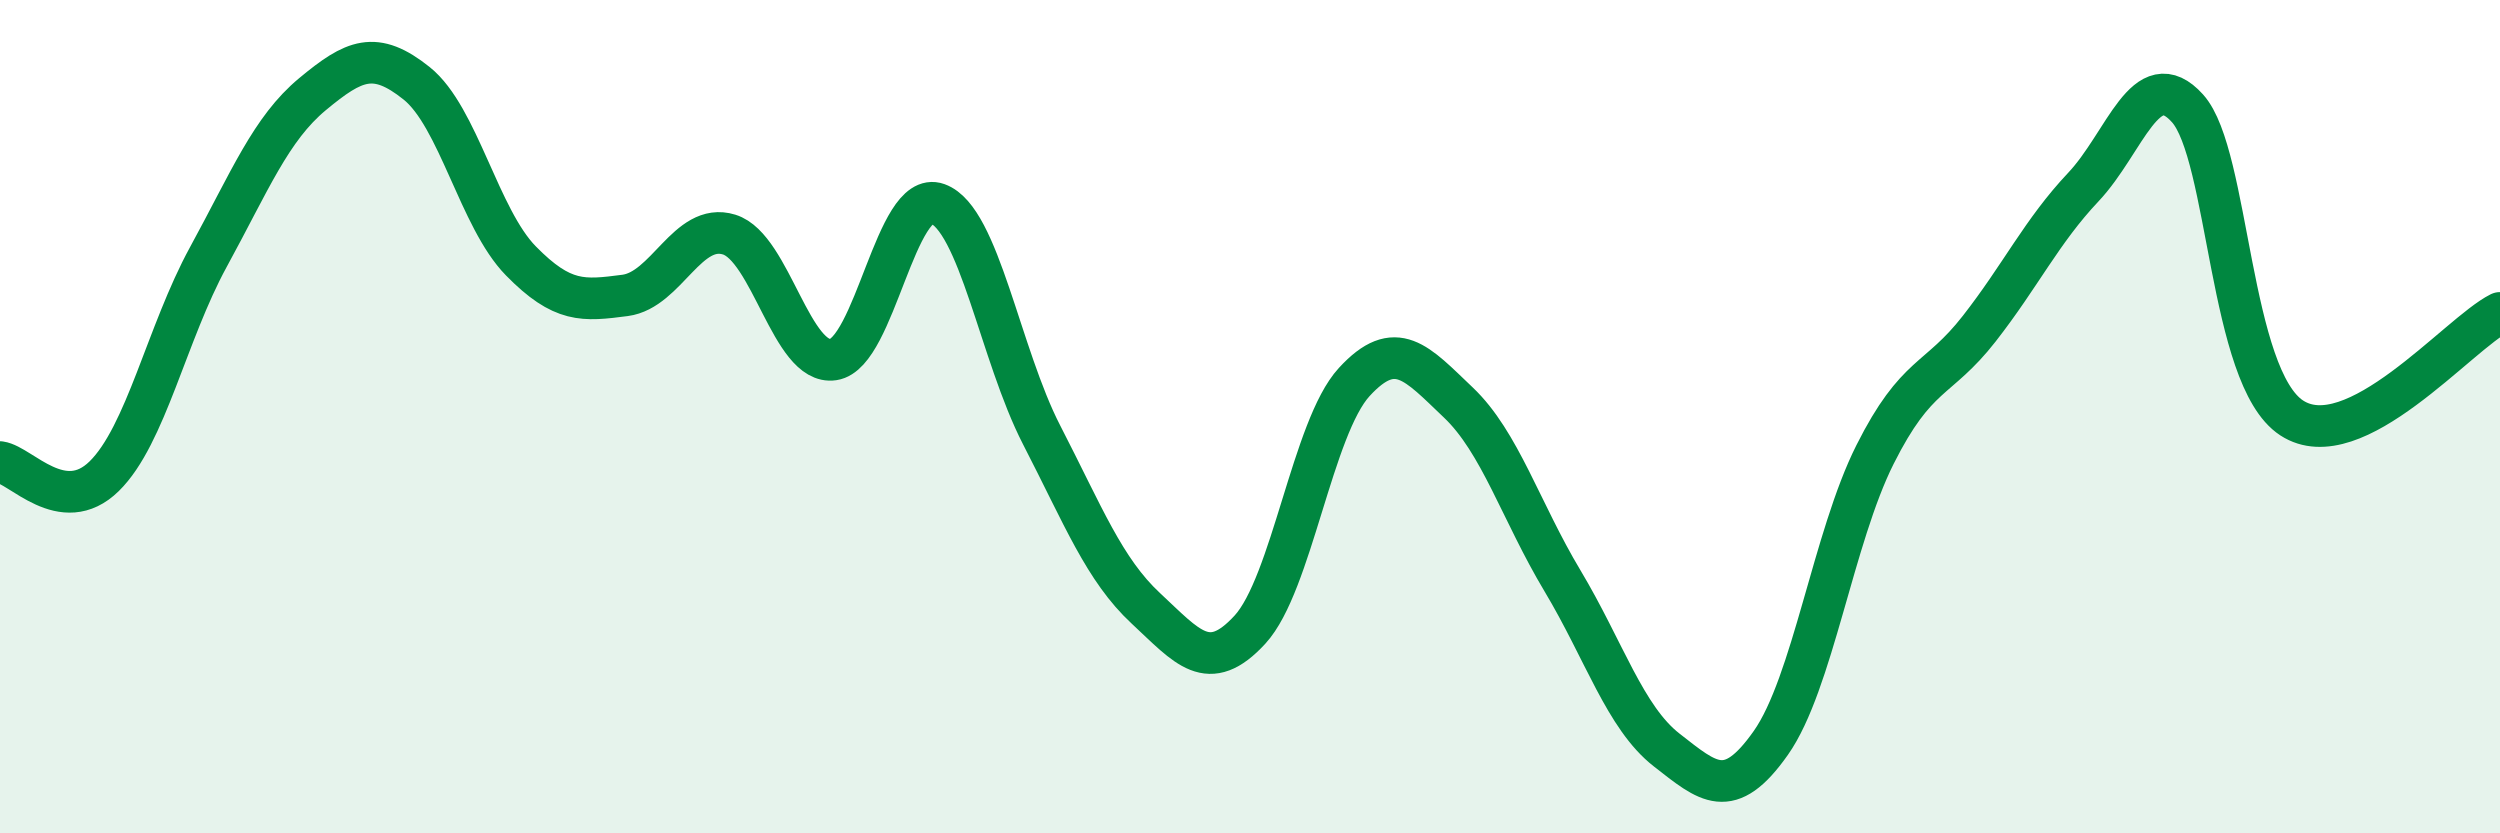 
    <svg width="60" height="20" viewBox="0 0 60 20" xmlns="http://www.w3.org/2000/svg">
      <path
        d="M 0,11.09 C 0.5,11.16 1.5,12.41 2.5,11.43 C 3.5,10.45 4,8 5,6.17 C 6,4.34 6.5,3.09 7.5,2.26 C 8.5,1.43 9,1.2 10,2 C 11,2.8 11.5,5.24 12.5,6.26 C 13.5,7.28 14,7.22 15,7.09 C 16,6.96 16.5,5.32 17.5,5.63 C 18.5,5.94 19,8.78 20,8.63 C 21,8.48 21.5,4.53 22.5,4.89 C 23.5,5.25 24,8.5 25,10.44 C 26,12.38 26.5,13.67 27.5,14.6 C 28.5,15.53 29,16.2 30,15.11 C 31,14.02 31.5,10.26 32.5,9.17 C 33.5,8.08 34,8.71 35,9.66 C 36,10.61 36.5,12.27 37.5,13.94 C 38.5,15.61 39,17.22 40,18 C 41,18.78 41.5,19.25 42.5,17.83 C 43.5,16.41 44,12.9 45,10.91 C 46,8.92 46.5,9.17 47.5,7.89 C 48.5,6.61 49,5.55 50,4.49 C 51,3.43 51.5,1.49 52.5,2.6 C 53.5,3.71 53.5,9.05 55,10.03 C 56.5,11.01 59,8.01 60,7.51L60 20L0 20Z"
        fill="#008740"
        opacity="0.1"
        stroke-linecap="round"
        stroke-linejoin="round"
      />
      <path
        d="M 0,11.09 C 0.5,11.16 1.5,12.41 2.5,11.43 C 3.5,10.45 4,8 5,6.17 C 6,4.34 6.5,3.09 7.5,2.26 C 8.5,1.43 9,1.2 10,2 C 11,2.8 11.5,5.24 12.5,6.26 C 13.5,7.28 14,7.22 15,7.09 C 16,6.96 16.5,5.32 17.5,5.63 C 18.5,5.94 19,8.78 20,8.63 C 21,8.48 21.5,4.53 22.5,4.89 C 23.5,5.25 24,8.5 25,10.44 C 26,12.38 26.5,13.67 27.5,14.6 C 28.5,15.53 29,16.2 30,15.11 C 31,14.02 31.5,10.26 32.5,9.17 C 33.5,8.08 34,8.71 35,9.66 C 36,10.61 36.5,12.27 37.5,13.94 C 38.5,15.61 39,17.22 40,18 C 41,18.78 41.5,19.25 42.5,17.83 C 43.5,16.41 44,12.9 45,10.91 C 46,8.92 46.5,9.17 47.5,7.89 C 48.5,6.61 49,5.55 50,4.49 C 51,3.43 51.5,1.49 52.5,2.6 C 53.5,3.71 53.5,9.05 55,10.03 C 56.5,11.01 59,8.01 60,7.51"
        stroke="#008740"
        stroke-width="1"
        fill="none"
        stroke-linecap="round"
        stroke-linejoin="round"
      />
    </svg>
  